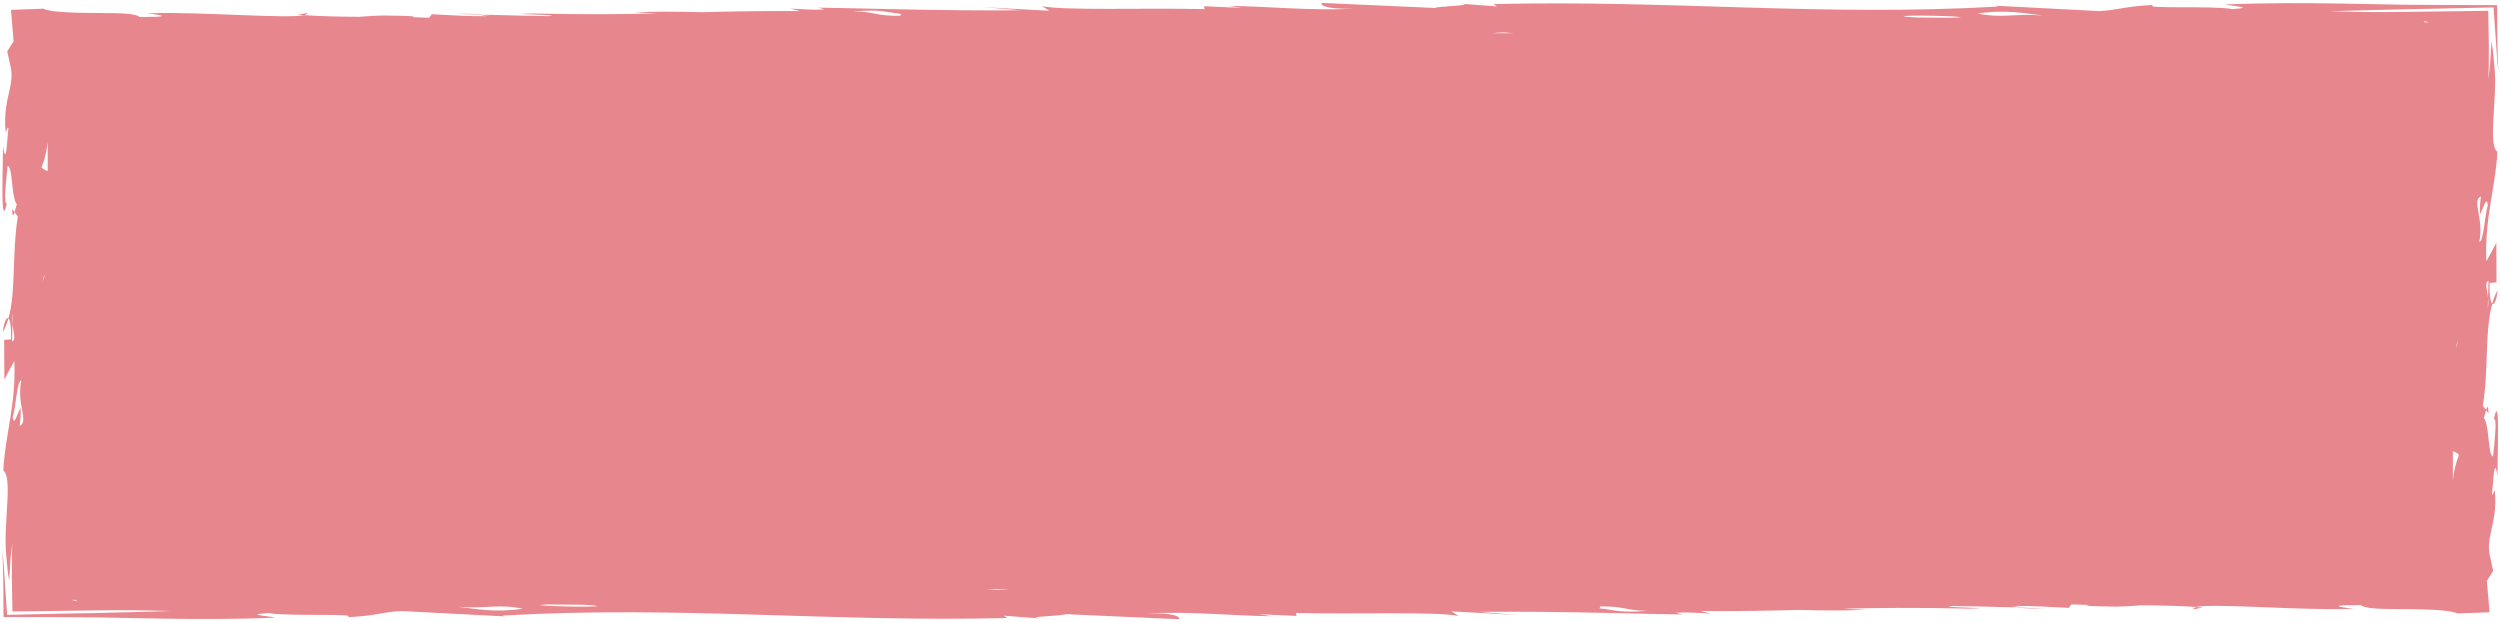 <?xml version="1.0" encoding="UTF-8" standalone="no"?><svg xmlns="http://www.w3.org/2000/svg" xmlns:xlink="http://www.w3.org/1999/xlink" fill="#000000" height="109.3" preserveAspectRatio="xMidYMid meet" version="1" viewBox="-0.4 -0.5 438.7 109.3" width="438.7" zoomAndPan="magnify"><g id="change1_1"><path d="M1.71,36.15l0.45,0.59C1.96,37.38,1.76,37.7,1.71,36.15z M53.47,1.78l-1.63,0.31 c0.36,0.02,0.74,0.05,1.12,0.07C53.37,2.06,53.57,1.94,53.47,1.78z M0.1,57.78c0.42-0.72,0.73-1.54,0.99-2.4 C0.75,55.06,0.31,55.93,0.1,57.78z M79.72,1.94c1.76,0.05,3.31,0.1,4.95,0.15C83.56,1.96,81.81,1.87,79.72,1.94z M182.24,108.08 c0.32,0.03,0.72,0.06,1.23,0.1L182.24,108.08z M435.84,71.45l0.45,0.59C436.24,70.49,436.05,70.81,435.84,71.45z M384.53,106.42 l1.63-0.31c-0.36-0.02-0.74-0.05-1.12-0.07C384.64,106.13,384.43,106.25,384.53,106.42z M437.9,50.41c-0.42,0.72-0.73,1.54-0.99,2.4 C437.26,53.13,437.69,52.26,437.9,50.41z M358.29,106.25c-1.76-0.05-3.31-0.1-4.95-0.15C354.44,106.23,356.19,106.32,358.29,106.25z M255.76,0.11c-0.32-0.03-0.72-0.06-1.24-0.1L255.76,0.11z M437.85,83.01c-0.57-3.76-0.72,1.09-0.95,3.2 c0.16,0.33,0.24-0.36,0.48-0.71c0.33,3.26-0.26,5.46-0.68,7.39c-0.21,0.97-0.37,1.87-0.35,2.8c0.01,0.47,0.07,0.94,0.19,1.43 c0.03,0.12,0.07,0.25,0.1,0.37c0.04,0.22,0.08,0.44,0.13,0.66c0.09,0.47,0.2,0.96,0.34,1.49c-0.37,0.65-0.75,1.25-1.12,1.79 l0.48,5.51l-5.68,0.21c-0.68-0.36-2.23-0.54-4.19-0.64c-0.98-0.05-2.07-0.08-3.22-0.1c-0.91-0.01-1.88-0.02-2.85-0.03 c-2.94-0.02-5.95-0.03-6.61-0.69c-9.29-0.04,1.24,0.81-2.07,0.66c-8.65,0.28-23.87-1.01-26.81-0.34c-3.18-0.21-6.47-0.27-9.69-0.29 c-1.47,0.13-2.88,0.21-4.25,0.23c-5.08-0.05-5.82-0.16-5.1-0.3c-1-0.02-1.98-0.05-2.91-0.09l-0.45,0.61 c-3.05-0.14-6.56-0.39-9.63-0.34c0.48,0.07,0.89,0.15,1.13,0.25c-0.34-0.04-0.93-0.09-1.67-0.13c0.19,0.05,0.48,0.09,0.86,0.14 c-3.91-0.12-7.57-0.19-11.1-0.25c-0.25,0.02-0.48,0.04-0.69,0.06c0.09,0.25,9.38,0.29,3.41,0.4c-9.6-0.21-16.03-0.13-21.87,0.01 c0.91,0.07,2.2,0.12,4.07,0.17c-3.34,0.2-7.43,0.16-11.95,0.05c-4.84,0.13-10.08,0.24-17.19,0.19l1.72,0.45 c-2.23-0.1-3.91-0.3-6.04-0.14l1.17,0.3c-2.78,0.01-22.59-0.63-35.62-0.46l6.65,0.55l-11.61-0.64l1.28,0.81 c-4-0.81-17.59-0.28-28.53-0.52l0.08,0.51l-6.62-0.3l2.24,0.35c-6.56-0.04-14.36-0.9-21.89-0.48c4.87-0.16,6.04,0.65,5.59,1.01 l-19.84-0.89c-0.44,0.33-7.76,0.45-4.34,0.77l-6.52-0.5l0.6,0.41c-30.97,0.76-57.72-2.21-88.59-0.43l0.56,0.15l-18.16-0.94 c-3.31,0.11-4.25,0.82-9.66,1.08c2.58-0.77-10.43-0.09-13.83-0.74c-4.26,0.31,0.11,0.51,1.27,0.81c-7.05,0.3-13.51,0.27-19.97,0.17 c-3.23-0.06-6.46-0.12-9.77-0.18c-1.04-0.01-2.08-0.03-3.13-0.04c-1.61-0.01-3.24-0.02-4.87-0.03c-3.26-0.01-6.57-0.02-9.96-0.03 c-0.01-2-0.03-4.05-0.05-6.15c-0.02-1.06-0.04-2.12-0.07-3.21c-0.02-0.42-0.03-0.85-0.05-1.28C0.04,96.87,0.02,96.58,0,96.29 c0.05,0.35,0.09,0.69,0.14,1.02l0.03,0.26l0.03,0.46c0.02,0.31,0.04,0.61,0.06,0.9c0.08,1.16,0.16,2.26,0.23,3.28 c0.14,1.97,0.26,3.69,0.36,5.18c4.36-0.09,7.9-0.17,11.05-0.24c1.52-0.03,2.95-0.05,4.34-0.07c0.79-0.02,1.55-0.04,2.32-0.06 c3.01-0.07,6.1-0.14,11.09-0.3c-5.12-0.15-8.83-0.16-12.11-0.12c-5.4,0.07-10.11,0.13-15.76,0.2c-0.03-1.83-0.06-3.82-0.1-6.11 c0-1.08,0-2.23,0.01-3.46c0.02-0.75,0.04-1.56,0.06-2.43l-0.27,2.44l-0.03,0.31l-0.03,0.54l-0.07,1.1l-0.14,2.22 c-0.11-0.58-0.2-1.22-0.28-1.9c-0.06-0.66-0.12-1.35-0.19-2.07c-0.1-0.81-0.14-1.68-0.16-2.57c-0.02-1.78,0.09-3.66,0.2-5.43 c0.22-3.53,0.41-6.58-0.6-7.38c0.3-6.25,2.28-11.61,1.93-19.22l-1.75,3.25l-0.03-6.94l1.2-0.1c0.07-2.24-0.16-3.39-0.46-3.66 c1.37-4.75,0.6-11.38,1.66-17.91l-0.59-0.74c0.16-0.5,0.32-1.19,0.43-1.35c-1.05-1.3-0.67-6.51-1.63-6.79 c-0.23,2.1-0.78,6.96-0.14,6.57c-1.18,5.3-0.66-6.51-0.68-9.99c0.57,3.76,0.72-1.09,0.95-3.2c-0.16-0.33-0.24,0.36-0.48,0.71 c-0.33-3.26,0.26-5.46,0.68-7.39c0.21-0.97,0.37-1.87,0.35-2.8c-0.01-0.47-0.07-0.94-0.19-1.43c-0.03-0.12-0.07-0.25-0.1-0.37 c-0.04-0.22-0.08-0.44-0.13-0.66c-0.09-0.47-0.2-0.96-0.34-1.49c0.37-0.65,0.75-1.25,1.12-1.79L1.53,1.23l5.68-0.21 c0.68,0.36,2.23,0.54,4.19,0.64c0.98,0.05,2.07,0.08,3.22,0.1c0.91,0.01,1.88,0.02,2.85,0.03c2.94,0.02,5.95,0.03,6.61,0.69 c9.29,0.04-1.24-0.81,2.07-0.66c8.65-0.28,23.87,1.01,26.81,0.34c3.18,0.21,6.47,0.27,9.69,0.29c1.47-0.13,2.87-0.21,4.25-0.23 c5.08,0.05,5.82,0.16,5.1,0.3c1,0.02,1.98,0.05,2.91,0.09L75.36,2c3.05,0.14,6.56,0.39,9.63,0.34c-0.48-0.07-0.89-0.15-1.13-0.25 c0.34,0.04,0.93,0.09,1.67,0.13c-0.19-0.05-0.48-0.09-0.86-0.14c3.91,0.12,7.57,0.19,11.1,0.25c0.25-0.02,0.48-0.04,0.69-0.06 c-0.09-0.25-9.38-0.29-3.41-0.4c9.6,0.21,16.03,0.13,21.87-0.01c-0.91-0.07-2.2-0.12-4.07-0.17c3.34-0.2,7.43-0.16,11.95-0.05 c4.84-0.13,10.08-0.24,17.19-0.19L138.28,1c2.23,0.1,3.91,0.3,6.04,0.14l-1.17-0.3c2.78-0.01,22.59,0.63,35.62,0.46l-6.65-0.55 l11.61,0.64l-1.28-0.81c4,0.81,17.59,0.28,28.53,0.52l-0.08-0.51l6.62,0.3l-2.24-0.35c6.56,0.04,14.36,0.9,21.89,0.48 c-4.87,0.16-6.04-0.65-5.59-1.01l19.84,0.89c0.44-0.33,7.75-0.45,4.34-0.77l6.52,0.5l-0.6-0.41c30.97-0.76,57.72,2.21,88.59,0.43 l-0.56-0.15l18.16,0.94c3.31-0.1,4.25-0.82,9.66-1.08c-2.58,0.77,10.43,0.09,13.83,0.74c4.26-0.31-0.11-0.51-1.27-0.81 c7.05-0.3,13.51-0.27,19.97-0.17c3.23,0.06,6.46,0.12,9.77,0.18c1.04,0.01,2.08,0.03,3.13,0.04c1.61,0.01,3.24,0.02,4.87,0.03 c3.26,0.01,6.57,0.02,9.96,0.03c0.02,2,0.03,4.05,0.05,6.15c0.02,1.06,0.04,2.12,0.07,3.21c0.02,0.42,0.03,0.85,0.05,1.28 c0.02,0.28,0.04,0.57,0.06,0.86c-0.05-0.35-0.09-0.69-0.14-1.02l-0.03-0.26l-0.03-0.46c-0.02-0.31-0.04-0.61-0.06-0.9 c-0.08-1.16-0.16-2.26-0.23-3.28c-0.14-1.97-0.26-3.69-0.36-5.18c-4.36,0.09-7.9,0.17-11.05,0.24c-1.52,0.03-2.95,0.05-4.34,0.08 c-0.79,0.02-1.55,0.04-2.32,0.06c-3.01,0.07-6.1,0.14-11.09,0.3c5.12,0.15,8.83,0.16,12.11,0.12c5.4-0.07,10.11-0.13,15.76-0.2 c0.03,1.83,0.06,3.82,0.1,6.11c0,1.08,0,2.23-0.01,3.46c-0.02,0.75-0.04,1.56-0.06,2.43l0.27-2.44l0.03-0.31l0.03-0.54l0.07-1.1 l0.14-2.22c0.11,0.58,0.2,1.22,0.28,1.9c0.06,0.66,0.12,1.35,0.19,2.07c0.1,0.81,0.14,1.68,0.16,2.57c0.02,1.78-0.09,3.66-0.2,5.43 c-0.22,3.53-0.41,6.58,0.6,7.38c-0.3,6.25-2.28,11.61-1.93,19.22l1.75-3.25l0.03,6.94l-1.2,0.1c-0.07,2.24,0.16,3.39,0.46,3.66 c-1.37,4.75-0.6,11.38-1.66,17.91l0.59,0.74c-0.16,0.5-0.32,1.19-0.43,1.35c1.05,1.3,0.67,6.51,1.63,6.79 c0.23-2.1,0.78-6.96,0.14-6.57C438.36,67.72,437.84,79.54,437.85,83.01z M436.2,51.75l-0.05,1.89 C436.28,52.97,436.26,52.35,436.2,51.75l0.09-2.98C435.54,49.09,436.04,50.22,436.2,51.75z M1.8,56.44l0.05-1.89 C1.72,55.22,1.74,55.84,1.8,56.44l-0.09,2.98C2.46,59.1,1.96,57.97,1.8,56.44z M3.34,66.24c-0.8,0.07-0.94,4.91-1.5,6.35 c0.17,2.08,0.88-0.76,1.36-1.49c0.08,1.03,0.01,1.72-0.15,3.14C4.72,73.43,2.47,70.45,3.34,66.24z M7.43,47.78l0-0.08 c-0.16,0.32-0.28,0.72-0.37,1.19C7.21,48.55,7.34,48.21,7.43,47.78z M7.97,24.47c-0.2,1.59-0.53,3.08-1.08,4.4 c0.47,0.52,0.78,0.47,1.08,0.67V24.47z M13.15,105c-0.15-0.09-0.2-0.16-0.18-0.23c-0.16,0-0.33,0-0.49,0c-0.11,0-0.22,0-0.33,0 C12.48,104.86,12.79,104.93,13.15,105z M26.64,104.94c-0.11-0.01-0.24-0.02-0.35-0.02l-0.01,0.01 C26.4,104.93,26.53,104.94,26.64,104.94z M91.34,106.32c-4.17-0.89-6.22,0.03-11.35-0.34c-0.42-0.05-0.86-0.08-1.28-0.1 c0.48,0.05,0.86,0.07,1.28,0.1C82.93,106.29,86.22,107.08,91.34,106.32z M104.42,105.89c-0.21-0.14-1.23-0.21-2.38-0.27 c-2.08-0.02-4.17-0.04-6.25-0.05c-0.23,0.01-0.47,0.02-0.74,0.03C91.78,105.71,100.59,106.1,104.42,105.89z M157.76,1.94 c-2.87-0.31-3.42-0.82-8.46-0.45c4.12,0.08,3.8,0.84,8.36,0.78C157.45,2.17,157.63,2.06,157.76,1.94z M176.62,102.87h-3.92 c0.7,0.04,1.32,0.09,1.84,0.14C175.4,102.97,176.13,102.93,176.62,102.87z M265.3,5.33c-0.7-0.04-1.32-0.09-1.84-0.14 c-0.86,0.03-1.6,0.08-2.08,0.14H265.3z M288.69,106.7c-4.12-0.08-3.8-0.84-8.36-0.78c0.22,0.1,0.03,0.21-0.1,0.33 C283.11,106.56,283.66,107.06,288.69,106.7z M333.58,2.3c0.21,0.14,1.23,0.21,2.38,0.27c2.08,0.02,4.17,0.04,6.25,0.05 c0.23-0.01,0.47-0.02,0.74-0.03C346.22,2.48,337.41,2.09,333.58,2.3z M359.29,2.31c-0.48-0.05-0.86-0.07-1.28-0.1 c-2.93-0.31-6.22-1.1-11.35-0.34c4.17,0.89,6.22-0.03,11.35,0.34C358.43,2.26,358.87,2.29,359.29,2.31z M411.72,3.26 c-0.12,0-0.25-0.01-0.36-0.01c0.11,0.01,0.24,0.02,0.35,0.02L411.72,3.26z M425.85,3.41c-0.33-0.07-0.64-0.15-1-0.22 c0.15,0.09,0.2,0.16,0.18,0.23c0.16,0,0.33,0,0.49,0C425.64,3.41,425.74,3.41,425.85,3.41z M430.57,60.41l0,0.08 c0.16-0.32,0.28-0.72,0.37-1.19C430.79,59.64,430.66,59.98,430.57,60.41z M431.11,79.32c-0.47-0.52-0.78-0.47-1.08-0.67v5.07 C430.23,82.13,430.56,80.64,431.11,79.32z M436.16,35.6c-0.17-2.08-0.88,0.76-1.36,1.49c-0.08-1.03-0.01-1.72,0.15-3.14 c-1.68,0.81,0.57,3.79-0.29,8C435.47,41.88,435.61,37.04,436.16,35.6z" fill="#e8868d"/></g></svg>